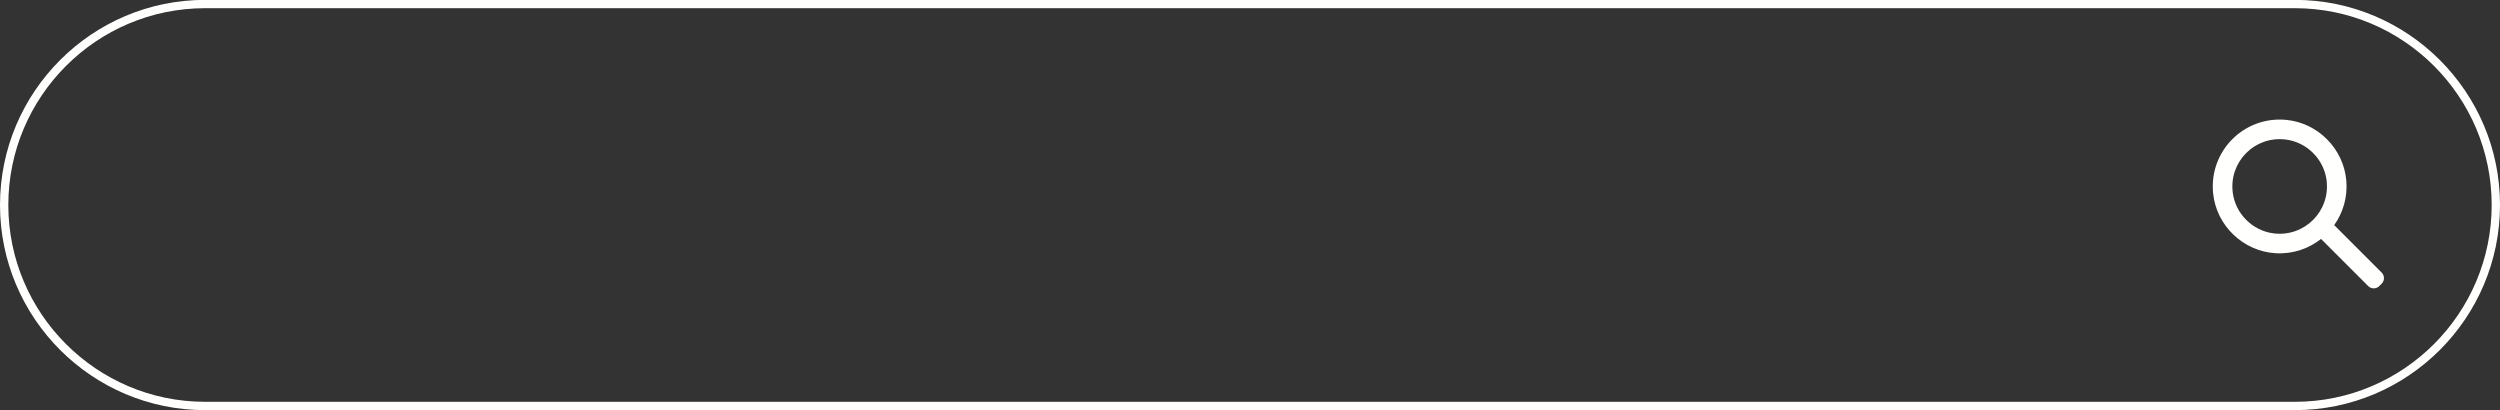 <?xml version="1.0" encoding="UTF-8" standalone="no"?><svg xmlns="http://www.w3.org/2000/svg" xmlns:xlink="http://www.w3.org/1999/xlink" fill="#000000" height="164.1" preserveAspectRatio="xMidYMid meet" version="1" viewBox="0.0 418.0 1000.0 164.1" width="1000" zoomAndPan="magnify"><rect x="0.0" y="418.0" width="1000.0" height="164.1" fill="#333333" stroke="none"/><g id="change1_1"><path d="M 893.102 495.039 C 891.543 482.664 901.949 472.254 914.324 473.816 C 922.758 474.879 929.566 481.688 930.633 490.121 C 932.191 502.496 921.781 512.902 909.406 511.344 C 900.977 510.281 894.164 503.473 893.102 495.039 Z M 952.664 527.035 L 933.676 508.047 C 937.195 503.09 939.094 496.902 938.523 490.242 C 937.434 477.535 927.227 467.18 914.531 465.953 C 897.652 464.32 883.594 478.387 885.242 495.27 C 886.504 508.188 897.211 518.473 910.16 519.281 C 917.078 519.715 923.453 517.496 928.422 513.574 L 947.273 532.426 C 948.5 533.652 950.484 533.652 951.711 532.426 L 952.664 531.473 C 953.891 530.246 953.891 528.262 952.664 527.035 Z M 82.047 421.277 C 38.641 421.277 3.328 456.594 3.328 500 C 3.328 543.406 38.641 578.723 82.047 578.723 L 917.953 578.723 C 961.359 578.723 996.672 543.406 996.672 500 C 996.672 456.594 961.359 421.277 917.953 421.277 Z M 917.953 582.051 L 82.047 582.051 C 36.805 582.051 0 545.242 0 500 C 0 454.758 36.805 417.953 82.047 417.953 L 917.953 417.953 C 963.191 417.953 1000 454.758 1000 500 C 1000 545.242 963.191 582.051 917.953 582.051" fill="#fffffe"/></g></svg>